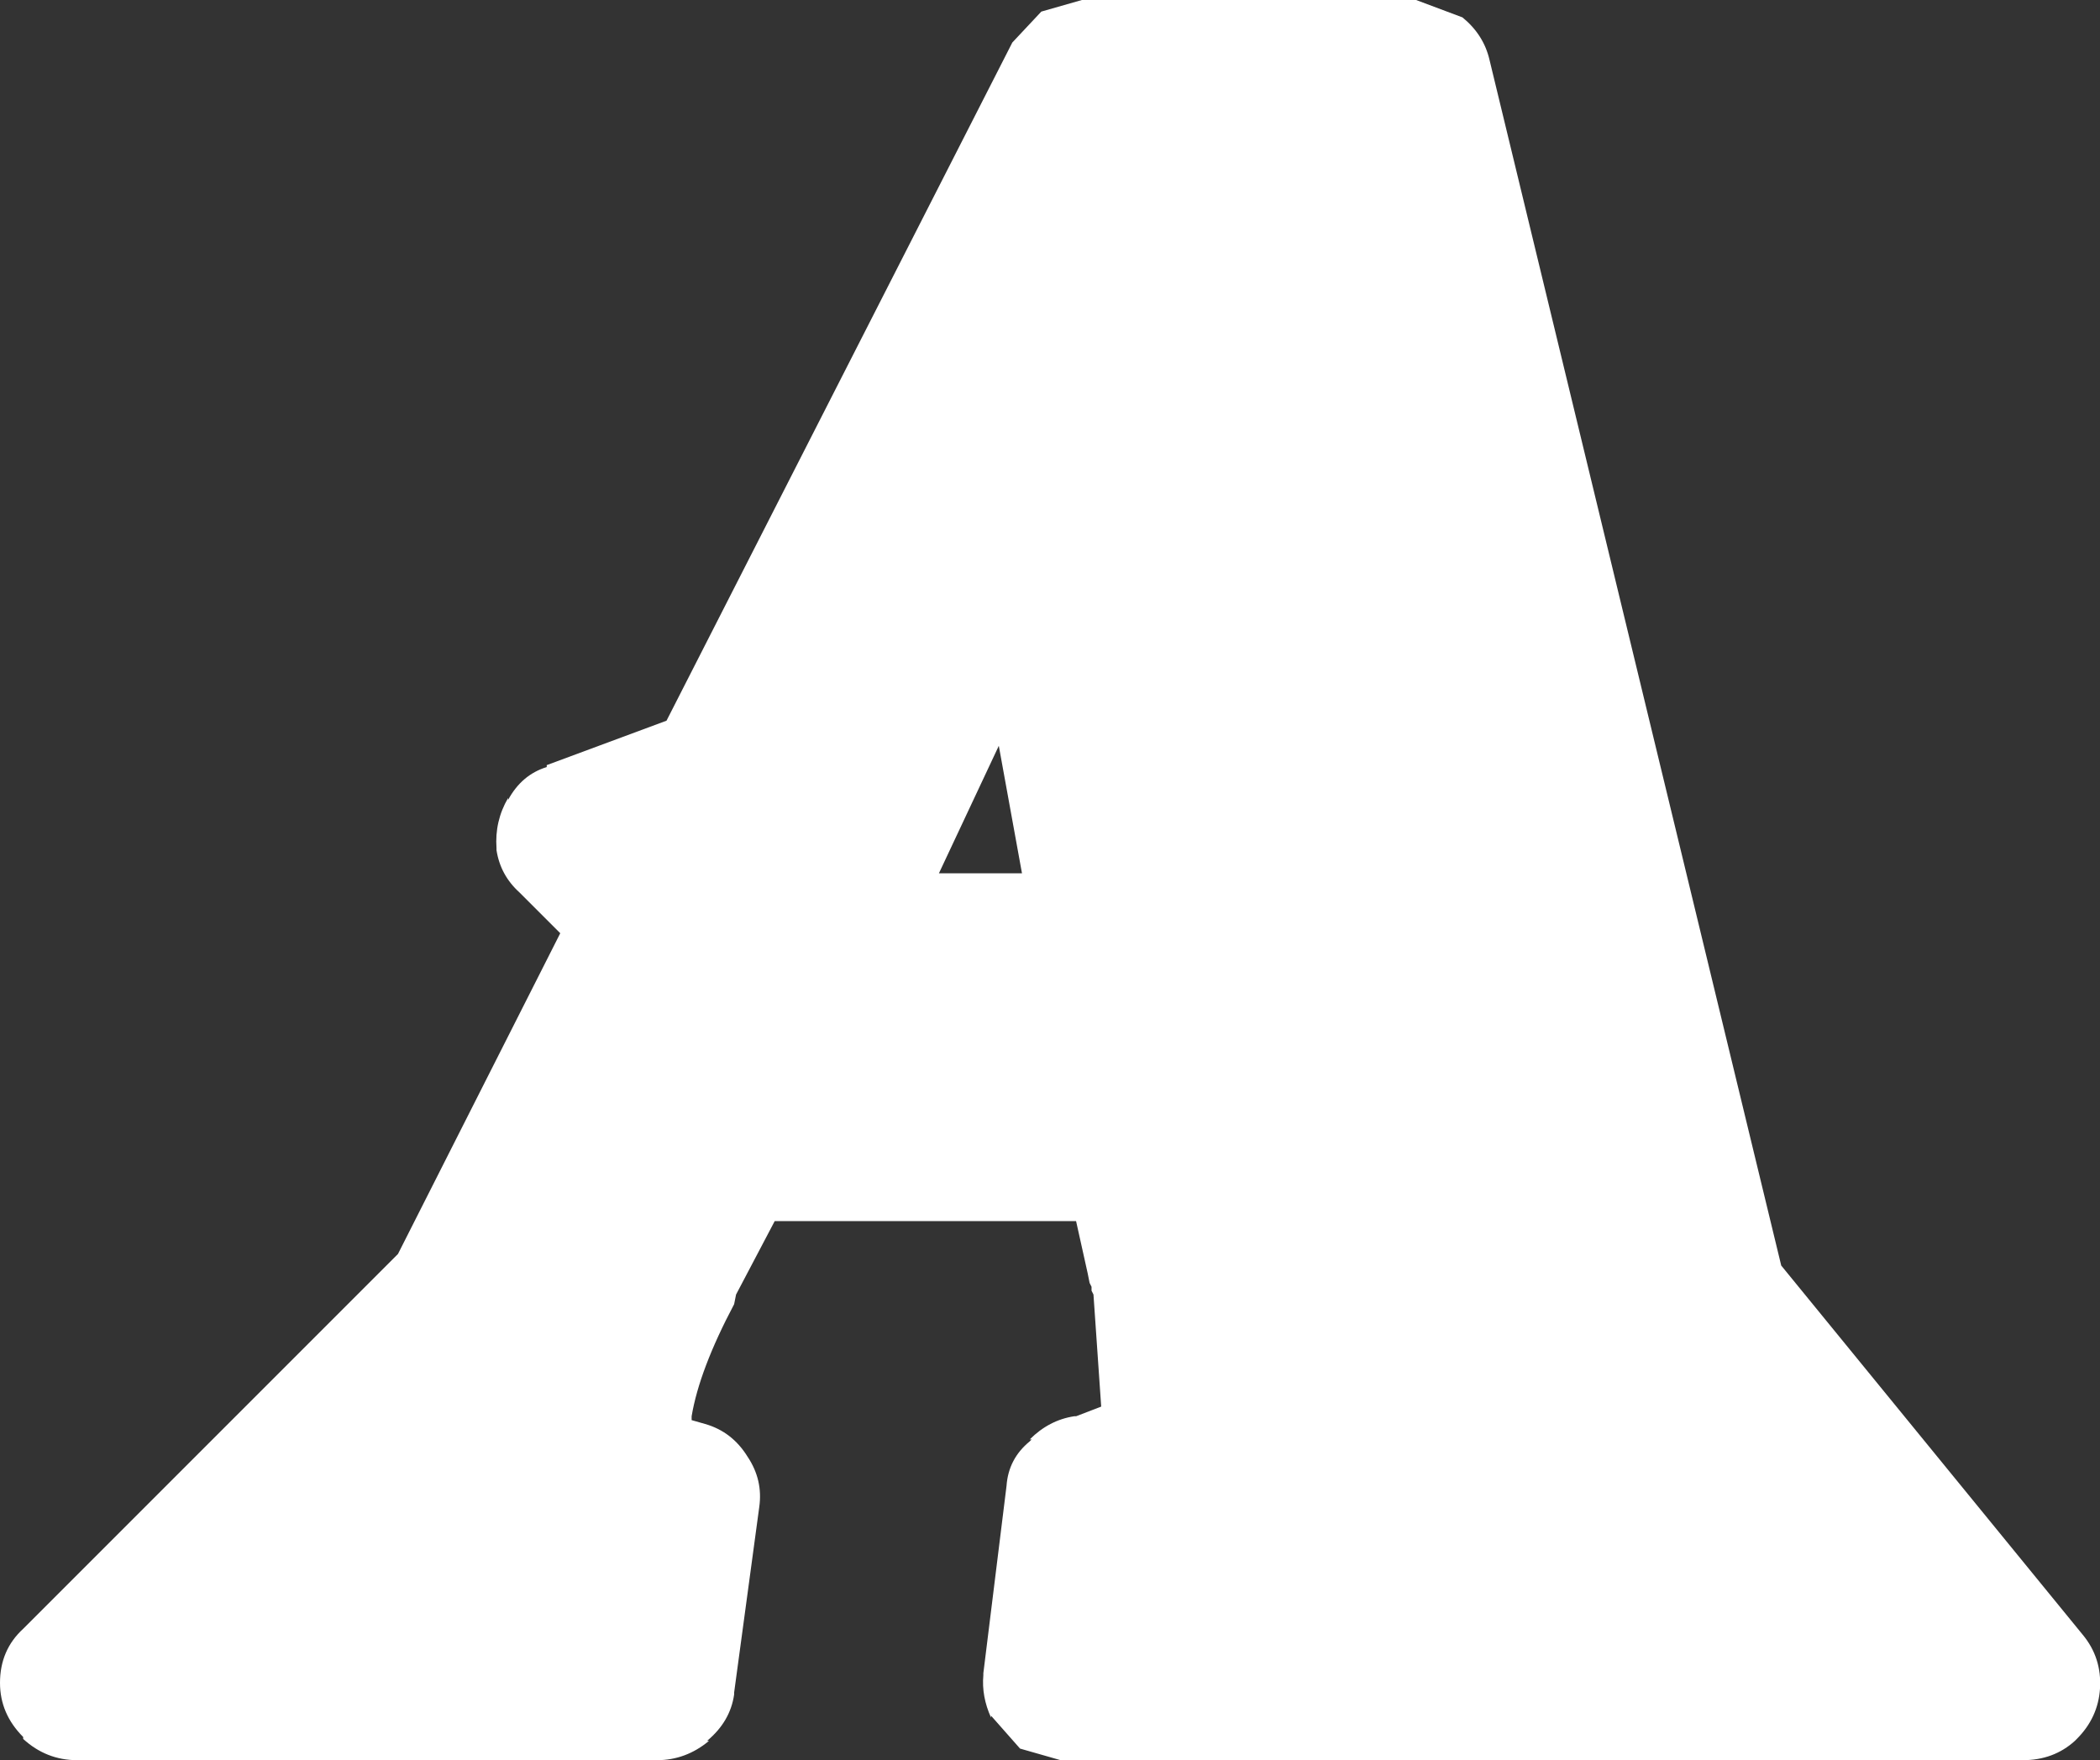 <?xml version="1.0" encoding="UTF-8" standalone="no"?>
<svg xmlns:xlink="http://www.w3.org/1999/xlink" height="45.55px" width="54.35px" xmlns="http://www.w3.org/2000/svg">
  <rect width="100%" height="100%" fill="#333333" stroke="none"/>
  <g transform="matrix(1.0, 0.0, 0.0, 1.0, 2.0, 2.0)">
    <path d="M34.65 -2.0 L35.85 -1.55 Q36.4 -1.1 36.55 -0.45 L44.1 30.75 51.9 40.3 Q52.4 40.9 52.35 41.7 52.3 42.45 51.75 43.0 L51.7 43.05 Q51.15 43.55 50.35 43.55 L25.45 43.55 24.4 43.25 23.65 42.4 23.65 42.45 Q23.4 41.9 23.45 41.35 L23.45 41.3 24.05 36.45 Q24.1 35.75 24.65 35.3 L24.7 35.25 24.65 35.25 Q25.15 34.75 25.8 34.65 L25.85 34.65 26.5 34.4 26.3 31.5 26.25 31.4 26.25 31.3 26.2 31.2 26.15 30.95 26.05 30.5 25.85 29.6 18.05 29.6 17.05 31.5 17.0 31.75 Q16.1 33.45 15.9 34.65 L15.9 34.7 15.9 34.75 16.25 34.85 Q16.95 35.05 17.35 35.7 17.75 36.3 17.65 37.0 L17.0 41.8 17.0 41.85 Q16.9 42.55 16.3 43.05 L16.35 43.05 Q15.75 43.55 15.0 43.55 L0.0 43.55 Q-0.8 43.55 -1.4 43.0 L-1.4 42.95 Q-2.0 42.35 -2.0 41.55 -2.0 40.7 -1.4 40.15 L8.3 30.45 12.5 22.15 11.45 21.1 Q10.95 20.65 10.85 20.0 L10.85 19.95 Q10.8 19.25 11.15 18.65 L11.15 18.7 Q11.5 18.05 12.15 17.85 L12.15 17.8 15.25 16.65 24.2 -0.9 24.95 -1.7 26.0 -2.0 34.65 -2.0 M22.3 20.6 L24.45 20.6 23.85 17.3 22.3 20.6" fill="#ffffff" fill-rule="evenodd" stroke="none"/>
  </g>
</svg>
